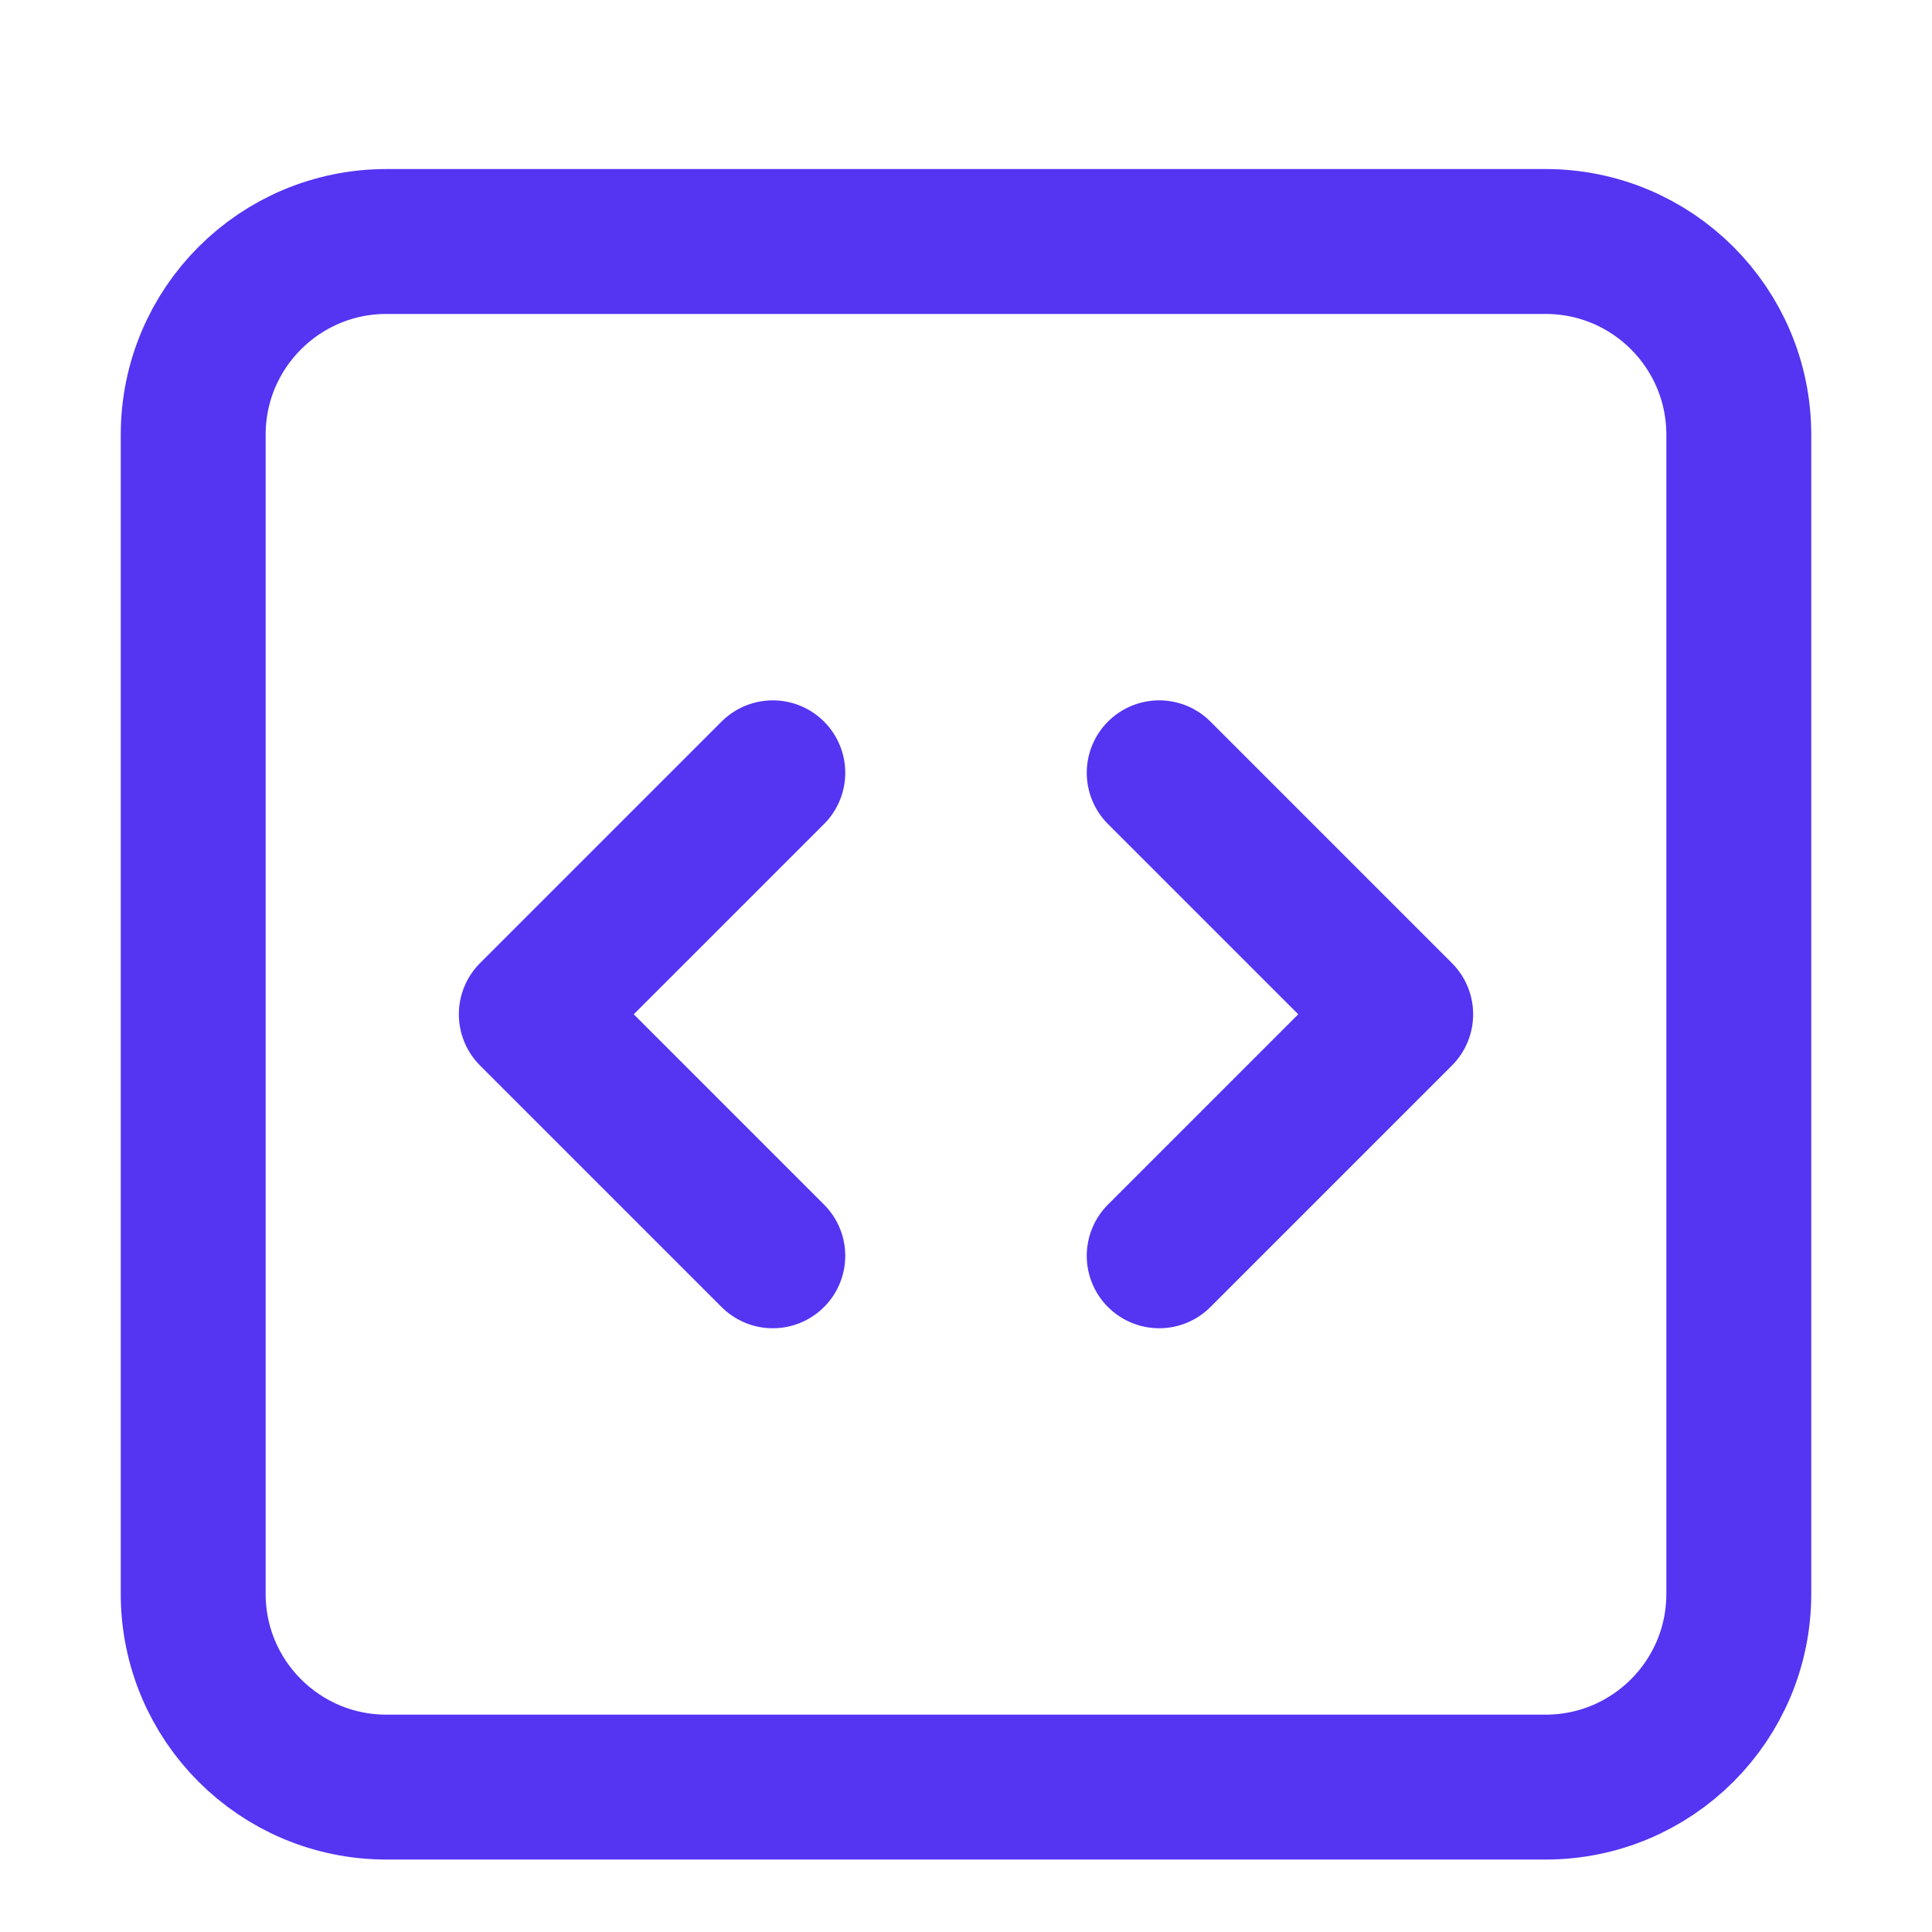 <svg width="40" height="40" viewBox="0 0 40 40" fill="none" xmlns="http://www.w3.org/2000/svg">
<g clip-path="url(#clip0_4106_1467)">
<path d="M16 26L11 21L16 16M24 16L29 21L24 26M8 37C5.791 37 4 35.209 4 33V9C4 6.791 5.791 5 8 5H32C34.209 5 36 6.791 36 9V33C36 35.209 34.209 37 32 37H8Z" stroke="#5534F2" stroke-width="3" stroke-linecap="round" stroke-linejoin="round"/>
</g>
<defs>
<clipPath id="clip0_4106_1467">
<rect width="40" height="40" fill="white"/>
</clipPath>
</defs>
</svg>
